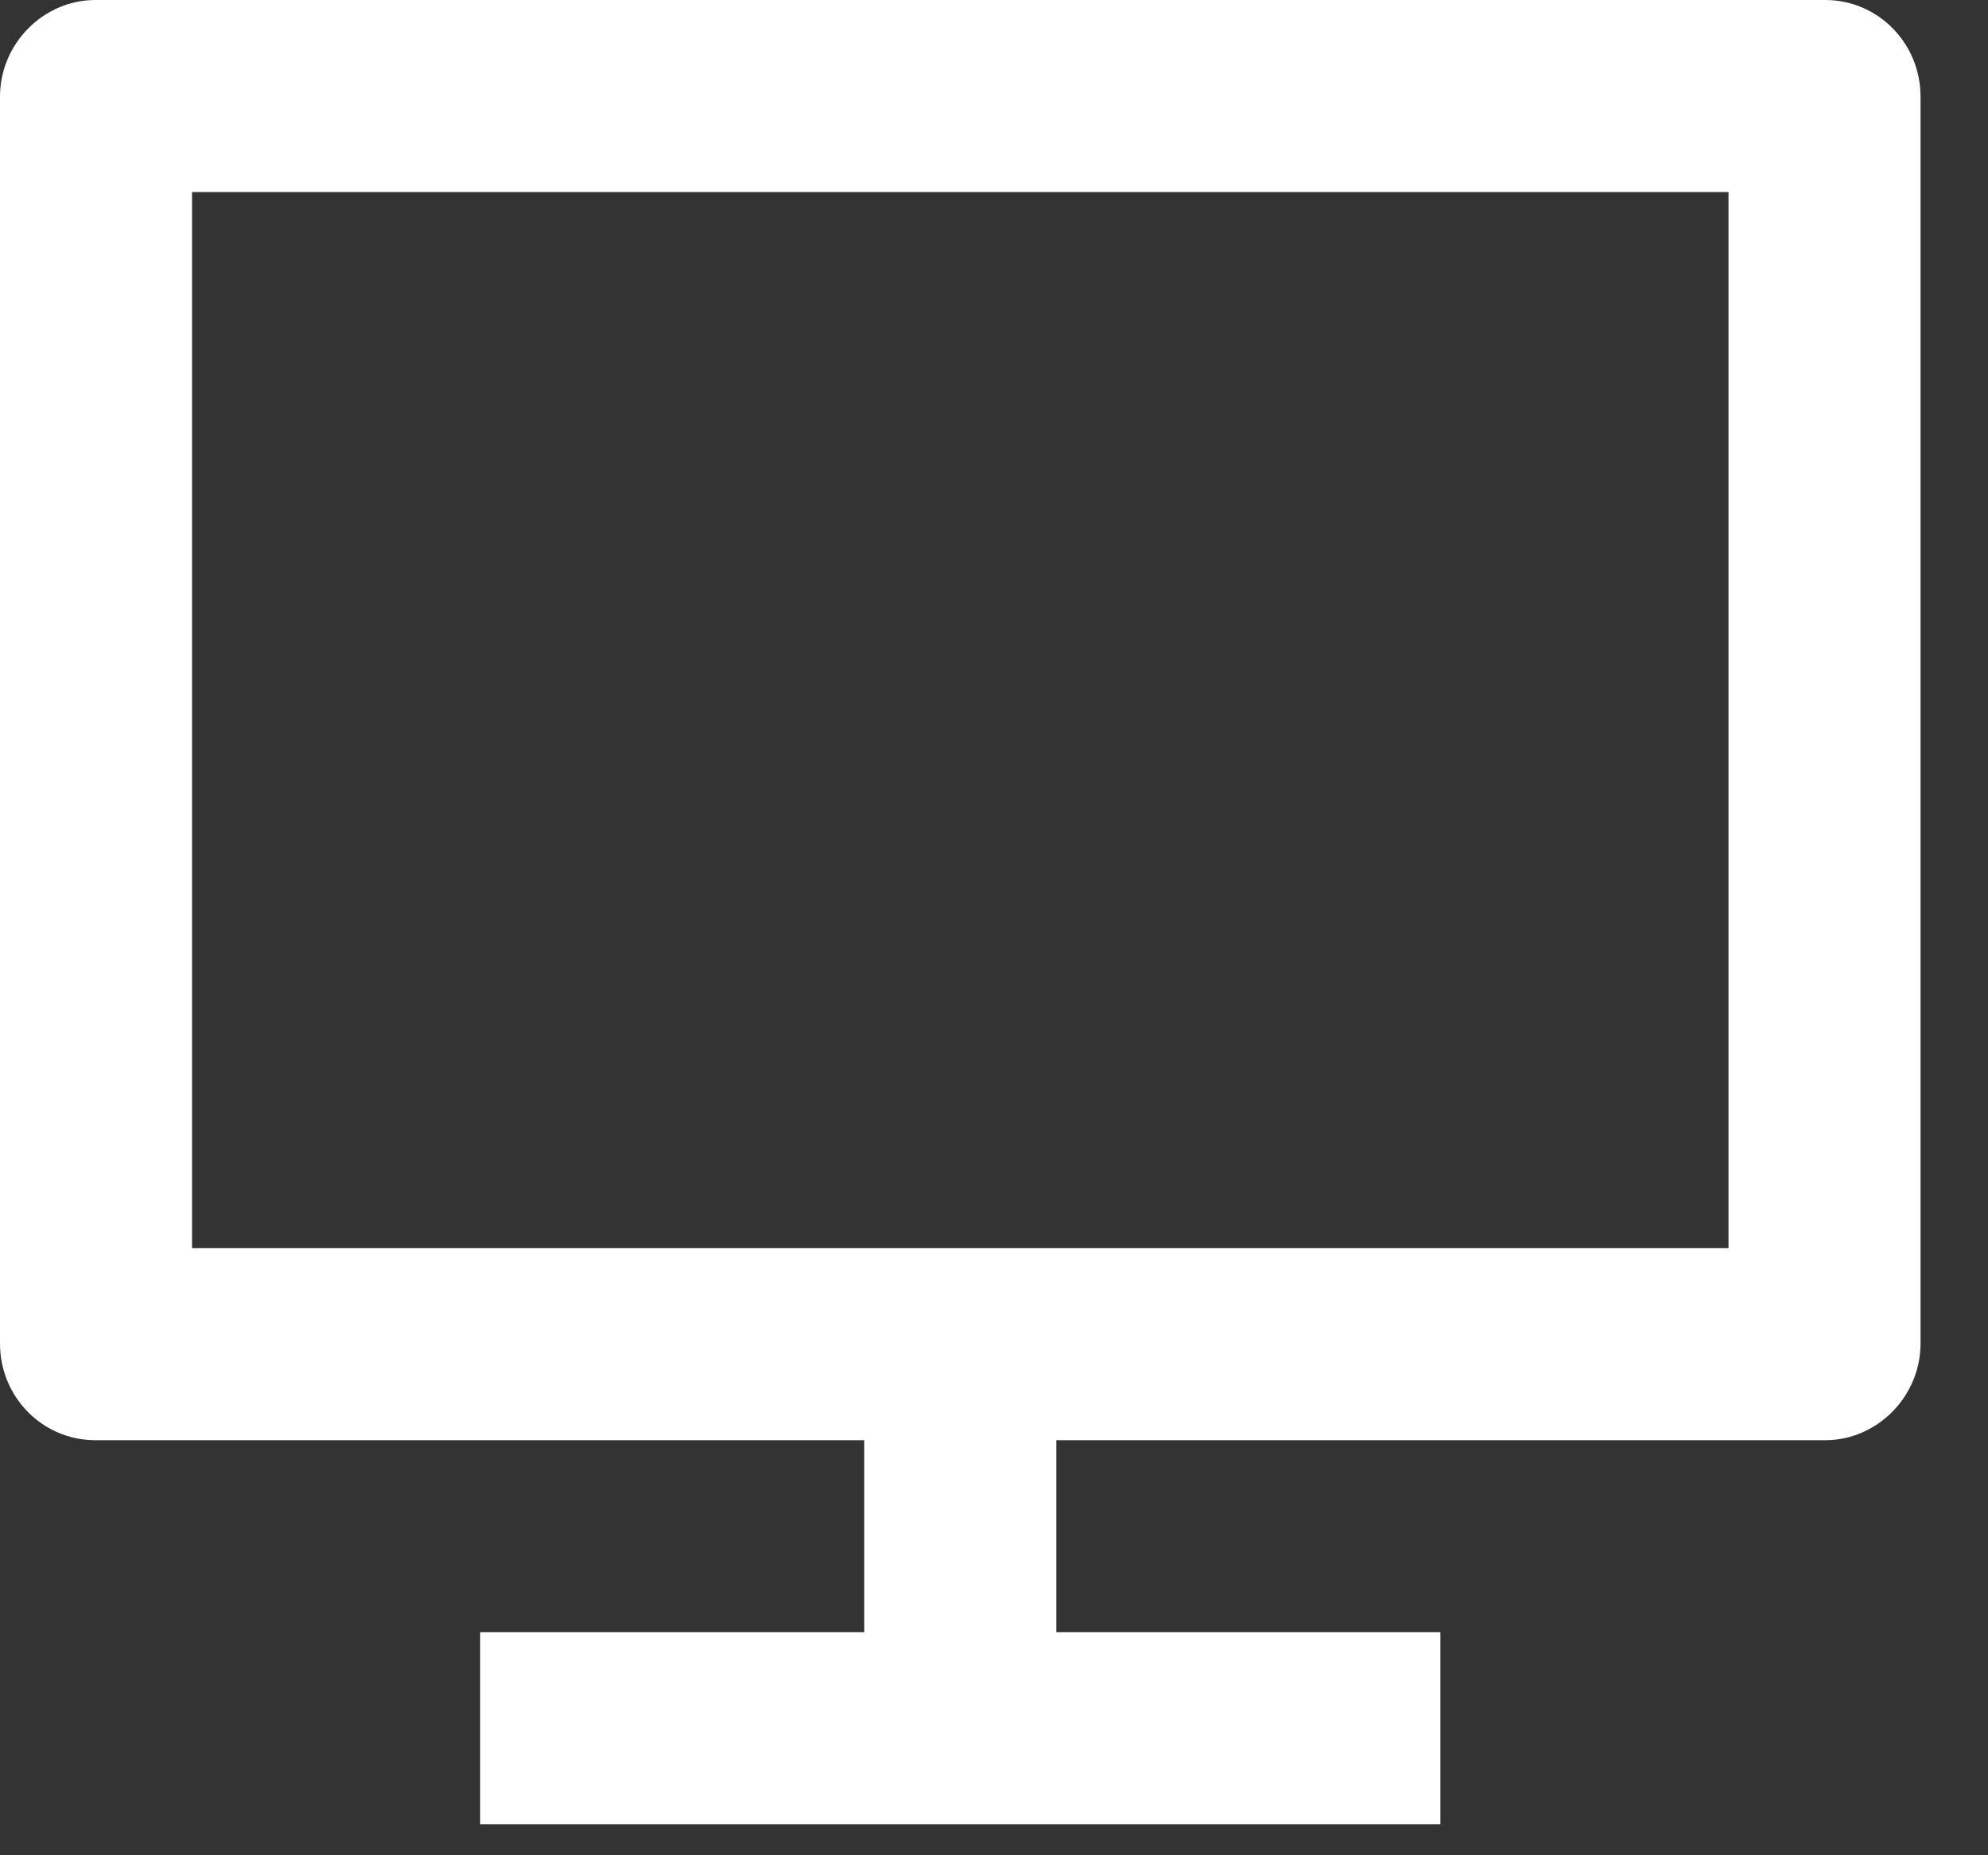 <?xml version="1.0" encoding="utf-8"?>
<svg xmlns="http://www.w3.org/2000/svg" fill="none" height="100%" overflow="visible" preserveAspectRatio="none" style="display: block;" viewBox="0 0 15 14" width="100%">
<rect x="0" y="0" width="15" height="14" fill="#333333" stroke="none"/>
<path d="M1.449 9.419H13.042V1.449H1.449V9.419ZM7.97 10.868V12.317H10.868V13.766H3.623V12.317H6.521V10.868H0.719C0.322 10.868 0 10.543 0 10.138V0.73C0 0.327 0.33 0 0.719 0H13.772C14.169 0 14.491 0.325 14.491 0.73V10.138C14.491 10.541 14.161 10.868 13.772 10.868H7.97Z" fill="white" id="Vector"/>
</svg>
